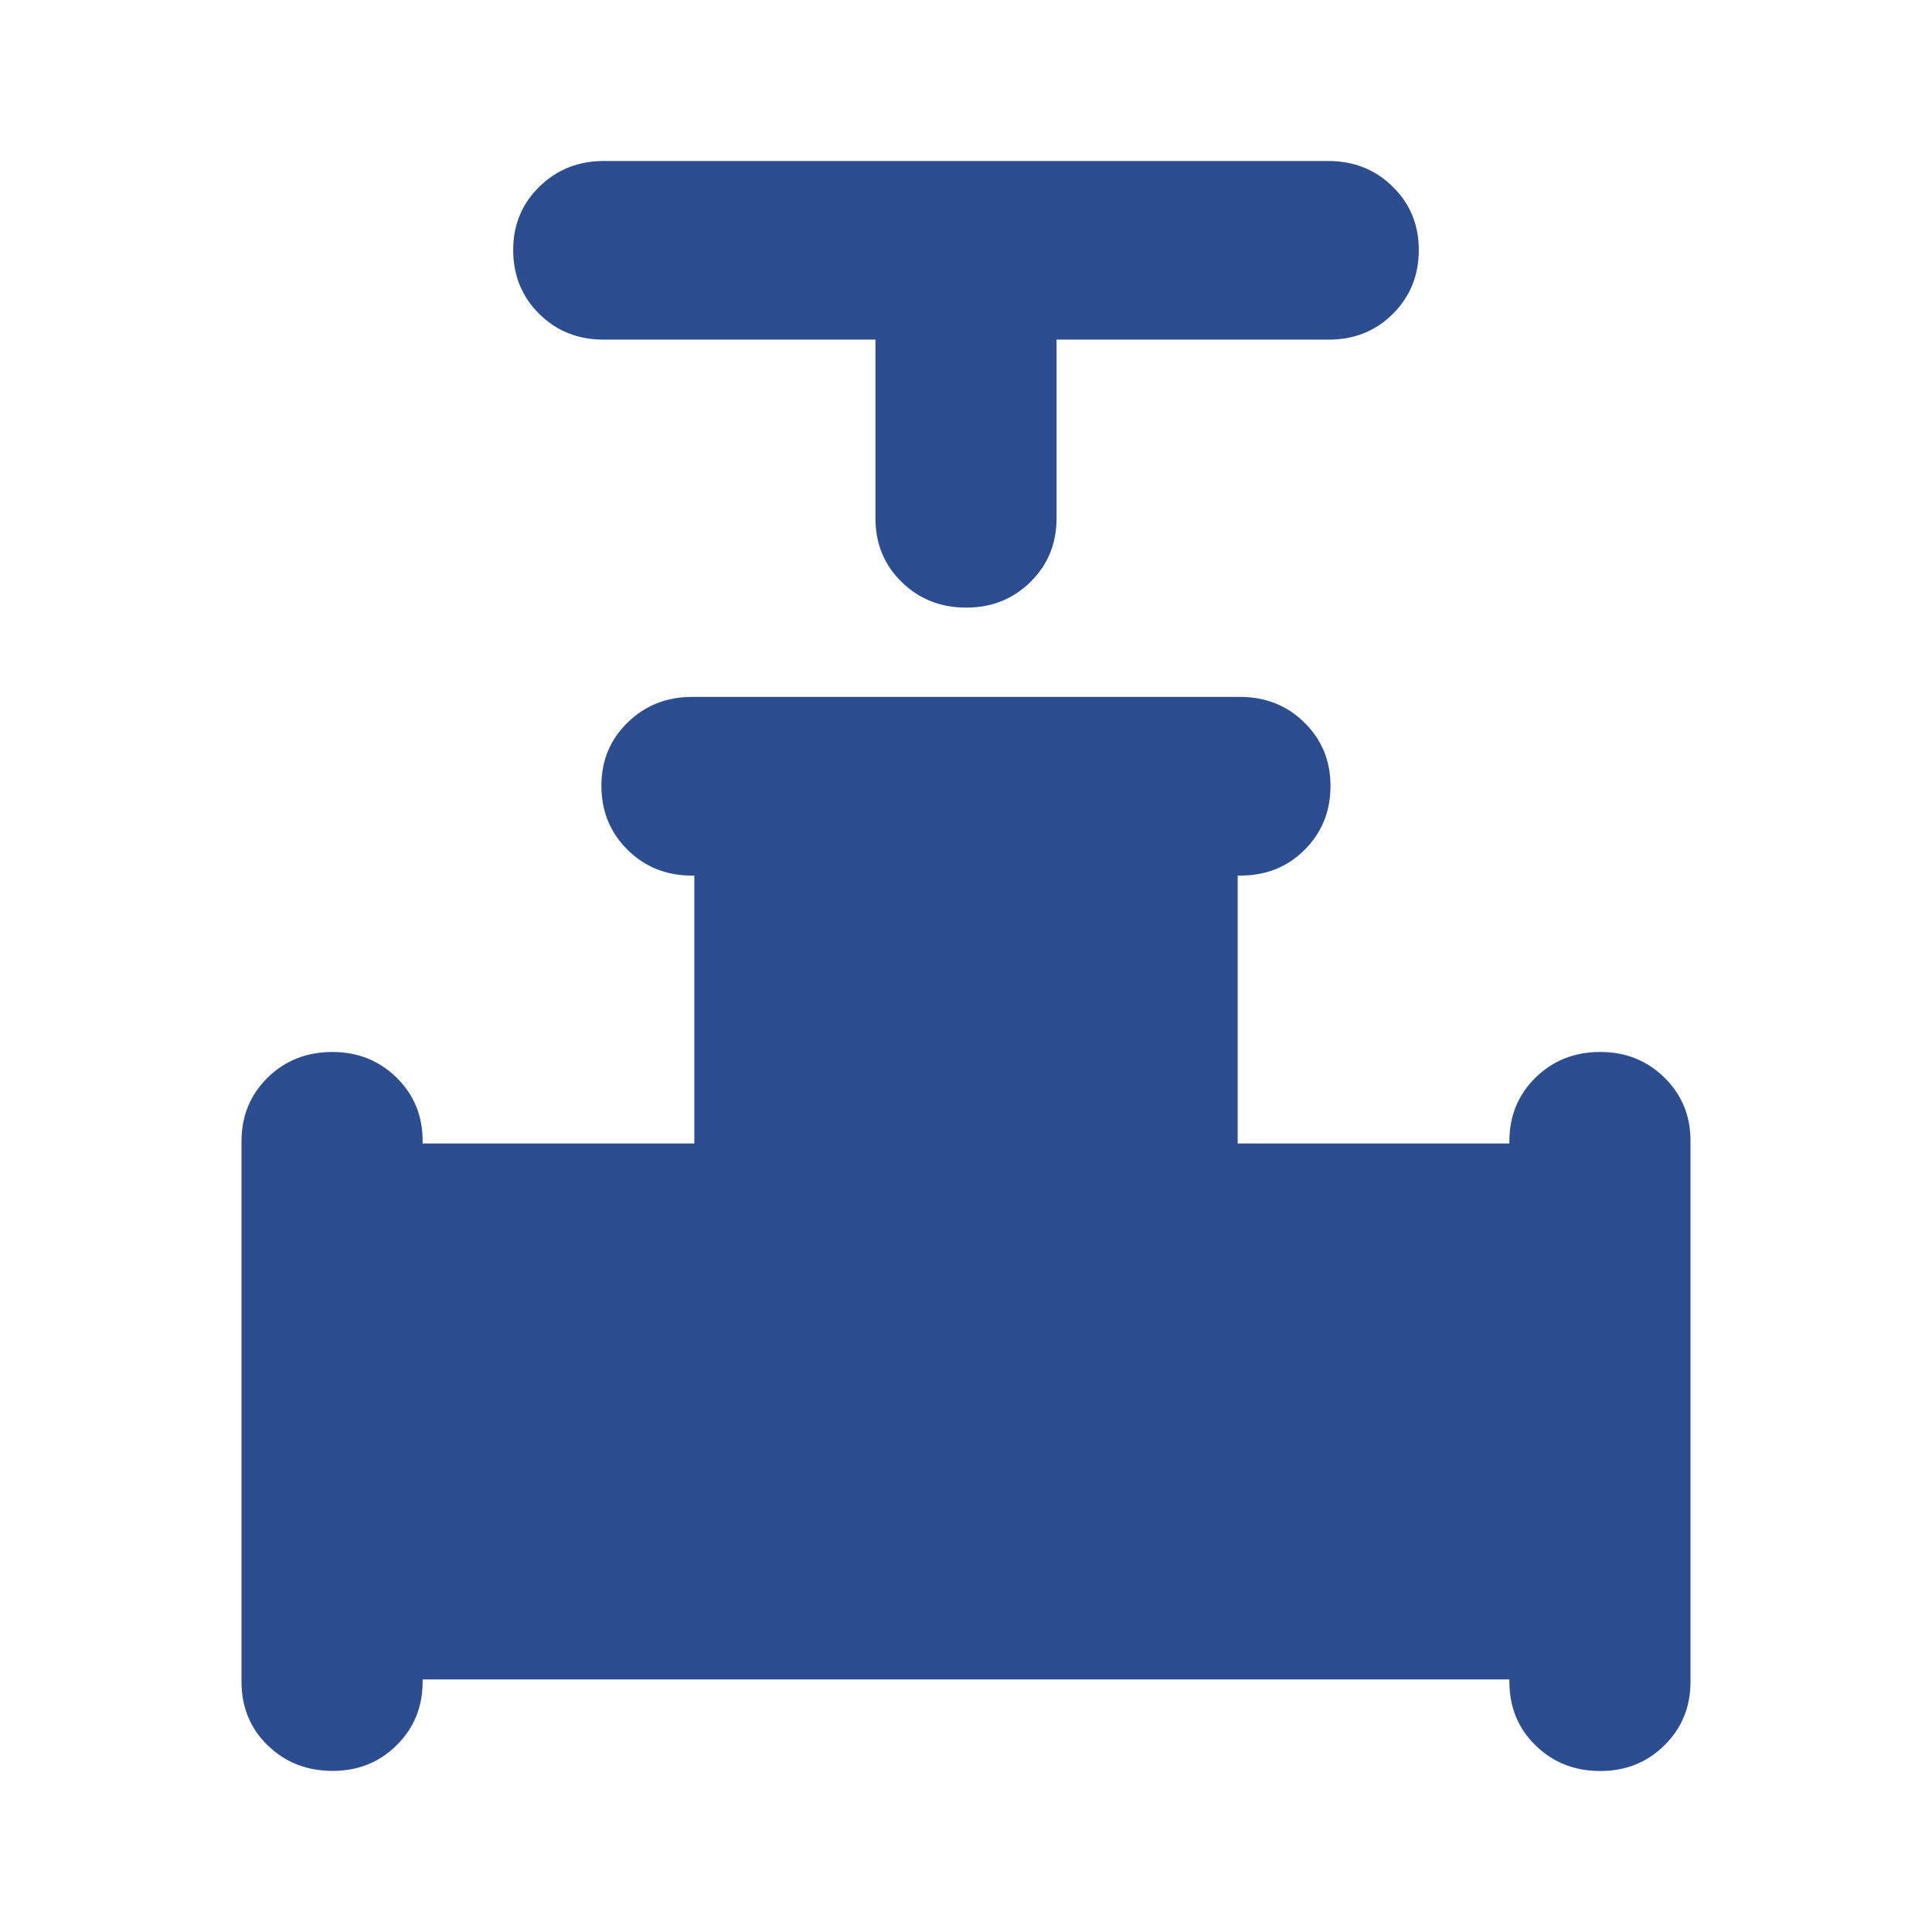 <svg width="24" height="24" viewBox="0 0 24 24" fill="none" xmlns="http://www.w3.org/2000/svg">
<path d="M10.875 4.219H7.5C7.181 4.219 6.914 4.113 6.699 3.9C6.484 3.687 6.376 3.423 6.375 3.11C6.374 2.796 6.482 2.533 6.699 2.32C6.916 2.107 7.183 2 7.5 2H16.5C16.819 2 17.086 2.107 17.302 2.32C17.518 2.533 17.626 2.796 17.625 3.11C17.624 3.423 17.516 3.687 17.301 3.901C17.086 4.114 16.819 4.221 16.5 4.219H13.125V6.438C13.125 6.753 13.017 7.016 12.801 7.229C12.585 7.442 12.318 7.549 12 7.548C11.682 7.547 11.415 7.441 11.199 7.228C10.983 7.016 10.875 6.753 10.875 6.438V4.219ZM3 20.89V14.178C3 13.863 3.108 13.6 3.324 13.387C3.54 13.175 3.807 13.069 4.125 13.068C4.443 13.067 4.71 13.174 4.927 13.387C5.144 13.601 5.252 13.865 5.25 14.178V14.205H8.625V10.877H8.597C8.278 10.877 8.011 10.77 7.796 10.557C7.581 10.344 7.472 10.081 7.471 9.767C7.469 9.453 7.577 9.19 7.795 8.977C8.012 8.764 8.28 8.657 8.597 8.657H15.403C15.722 8.657 15.989 8.764 16.205 8.977C16.421 9.19 16.529 9.453 16.528 9.767C16.527 10.081 16.42 10.344 16.205 10.558C15.991 10.772 15.723 10.878 15.403 10.877H15.375V14.205H18.75V14.178C18.75 13.863 18.858 13.6 19.074 13.387C19.29 13.175 19.557 13.069 19.875 13.068C20.193 13.067 20.46 13.174 20.677 13.387C20.894 13.601 21.002 13.865 21 14.178V20.89C21 21.205 20.892 21.468 20.676 21.681C20.46 21.895 20.193 22.001 19.875 22C19.557 21.999 19.29 21.893 19.074 21.681C18.858 21.47 18.75 21.206 18.75 20.89V20.863H5.25V20.89C5.25 21.205 5.142 21.468 4.926 21.681C4.71 21.895 4.443 22 4.125 21.999C3.807 21.997 3.54 21.891 3.324 21.68C3.108 21.47 3 21.206 3 20.89Z" fill="#2C4E90"/>
</svg>
